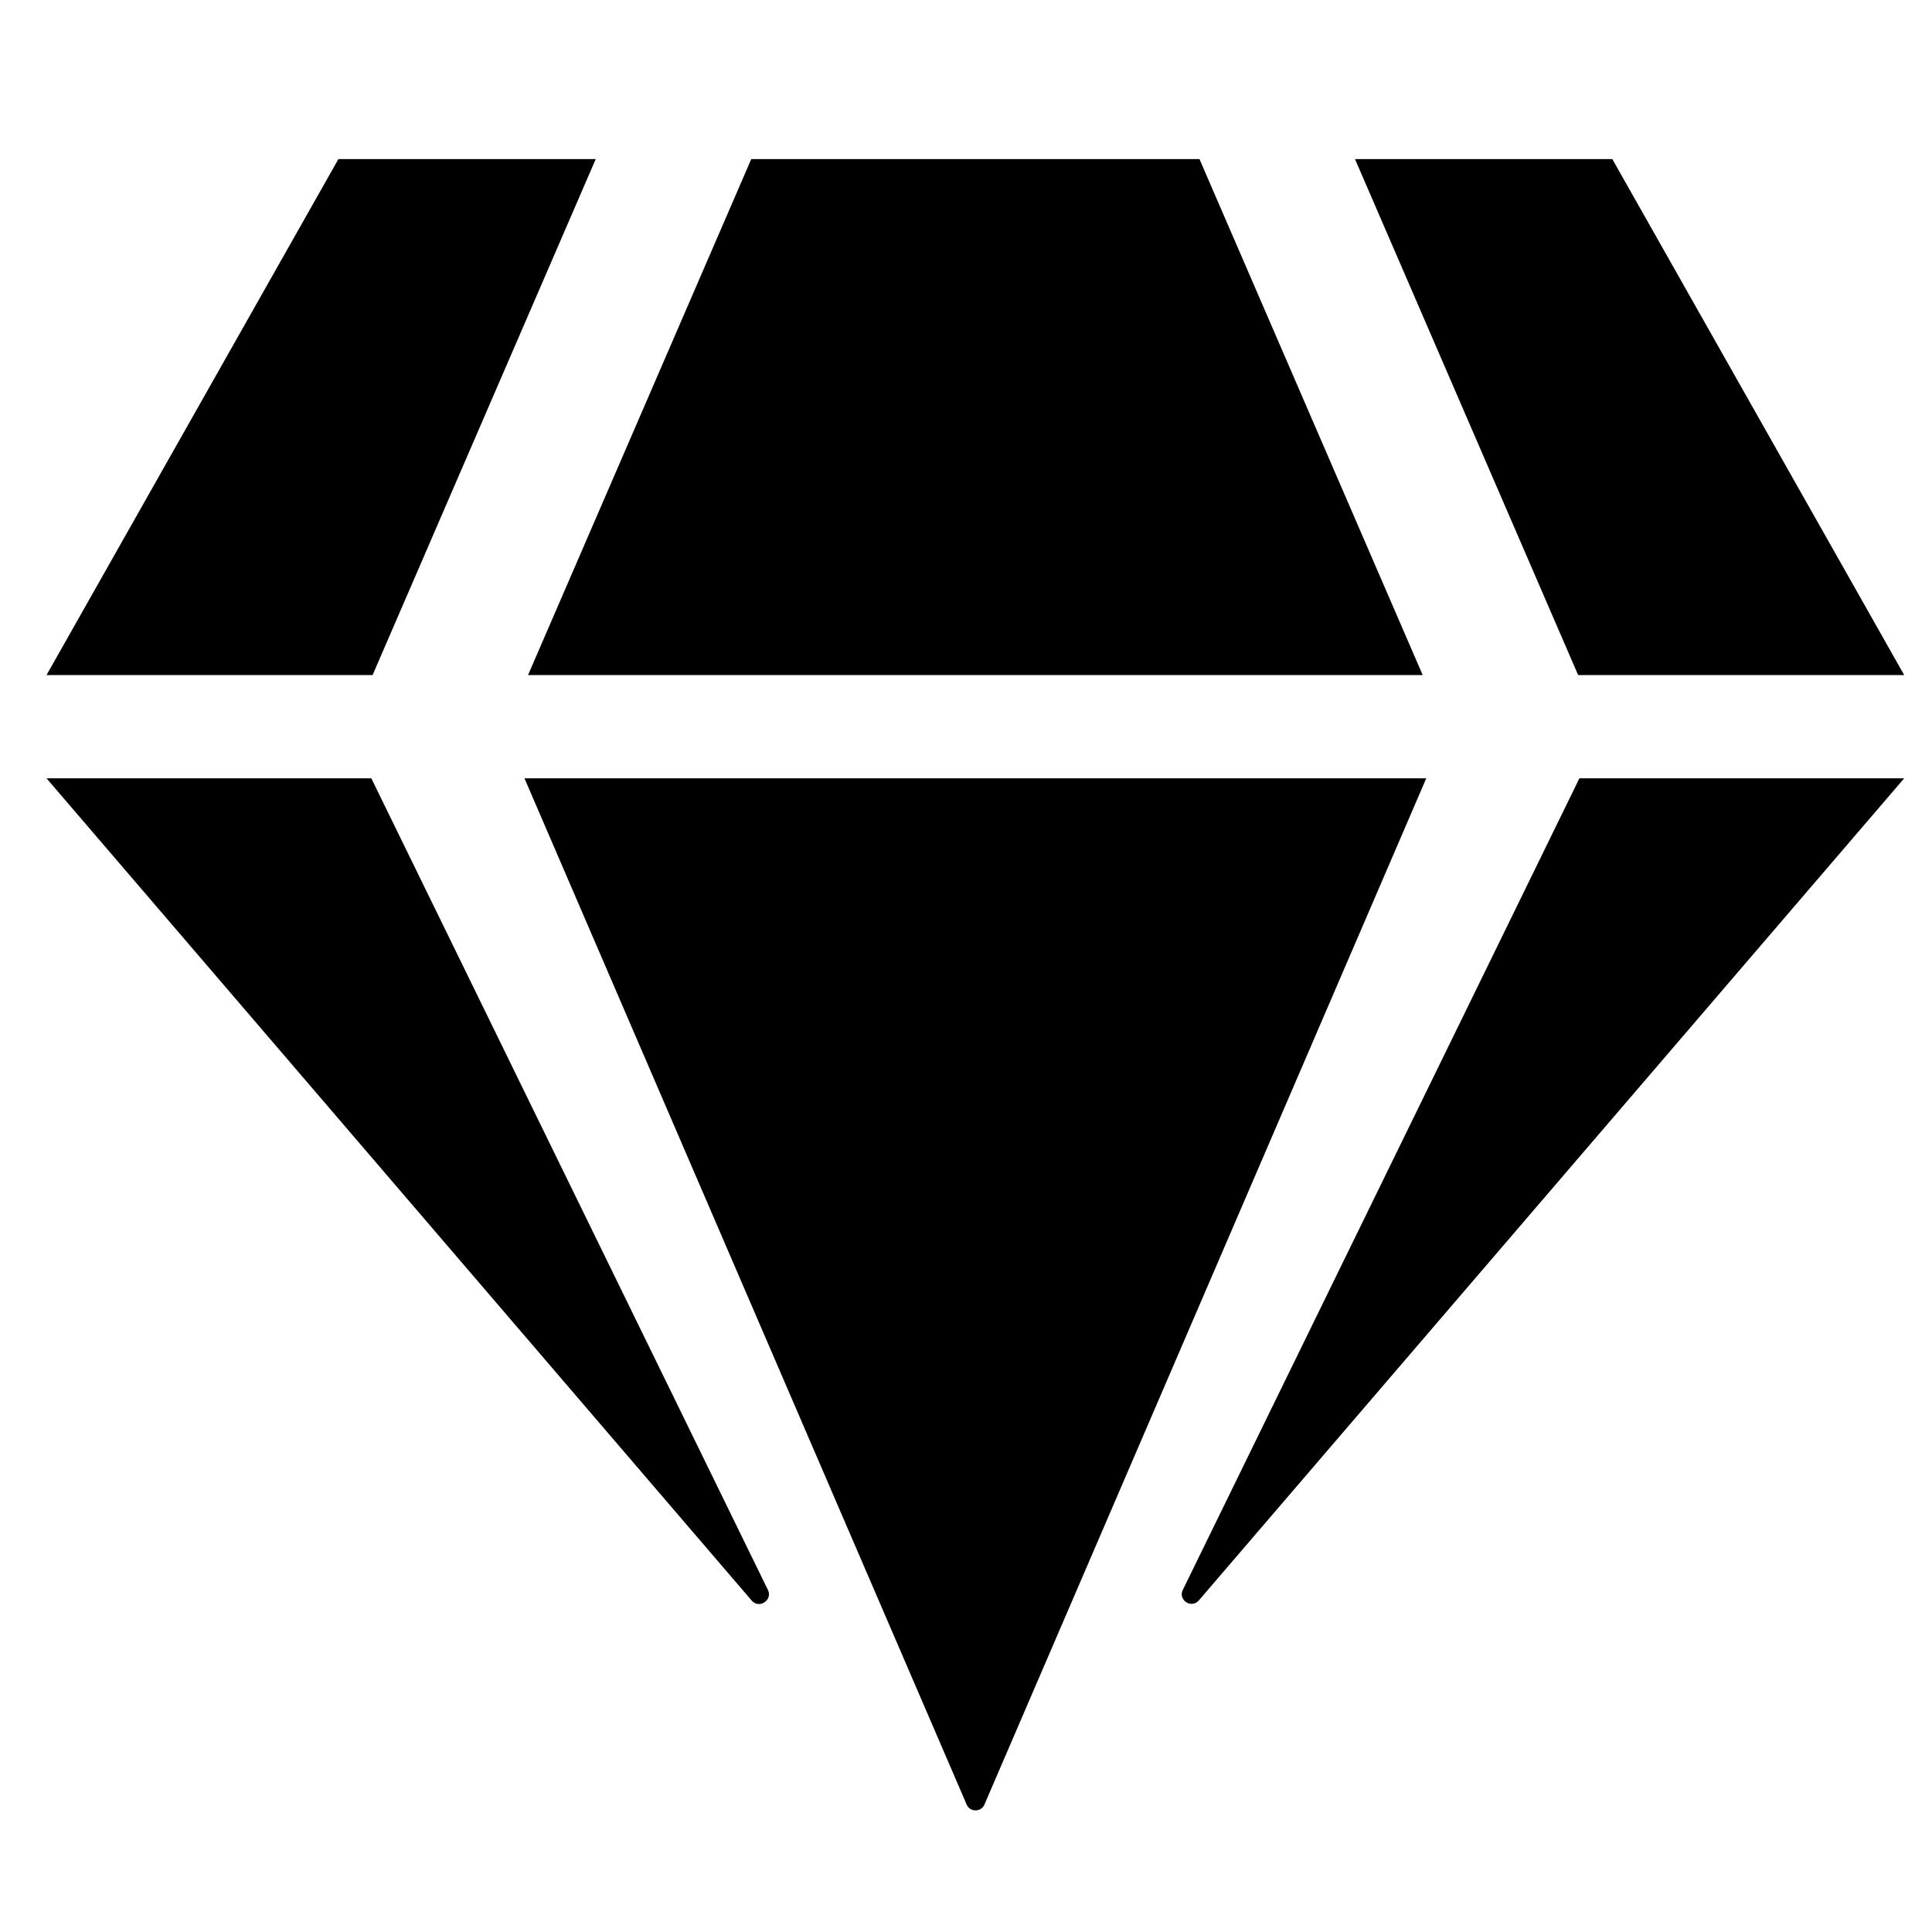 <svg width="26" height="26" viewBox="0 0 26 26" fill="none" xmlns="http://www.w3.org/2000/svg">
<g clip-path="url(#clip0_2831_7117)">
<path d="M21.698 2.141L25.626 9.085H21.238L18.235 2.141H21.698ZM16.142 2.141L19.146 9.085H7.106L10.11 2.141H16.142ZM4.554 2.141H8.017L5.014 9.085H0.626L4.554 2.141ZM0.626 10.474H4.997L10.335 21.398C10.4 21.533 10.218 21.654 10.118 21.542L0.626 10.474ZM7.058 10.474H19.194L13.248 24.285C13.204 24.389 13.052 24.389 13.009 24.285L7.058 10.474ZM15.917 21.398L21.255 10.474H25.626L16.134 21.537C16.034 21.654 15.852 21.533 15.917 21.398Z" fill="black"/>
</g>
<defs>
<clipPath id="clip0_2831_7117">
<rect width="25" height="25" fill="white" transform="translate(0.626 0.752)"/>
</clipPath>
</defs>
</svg>

